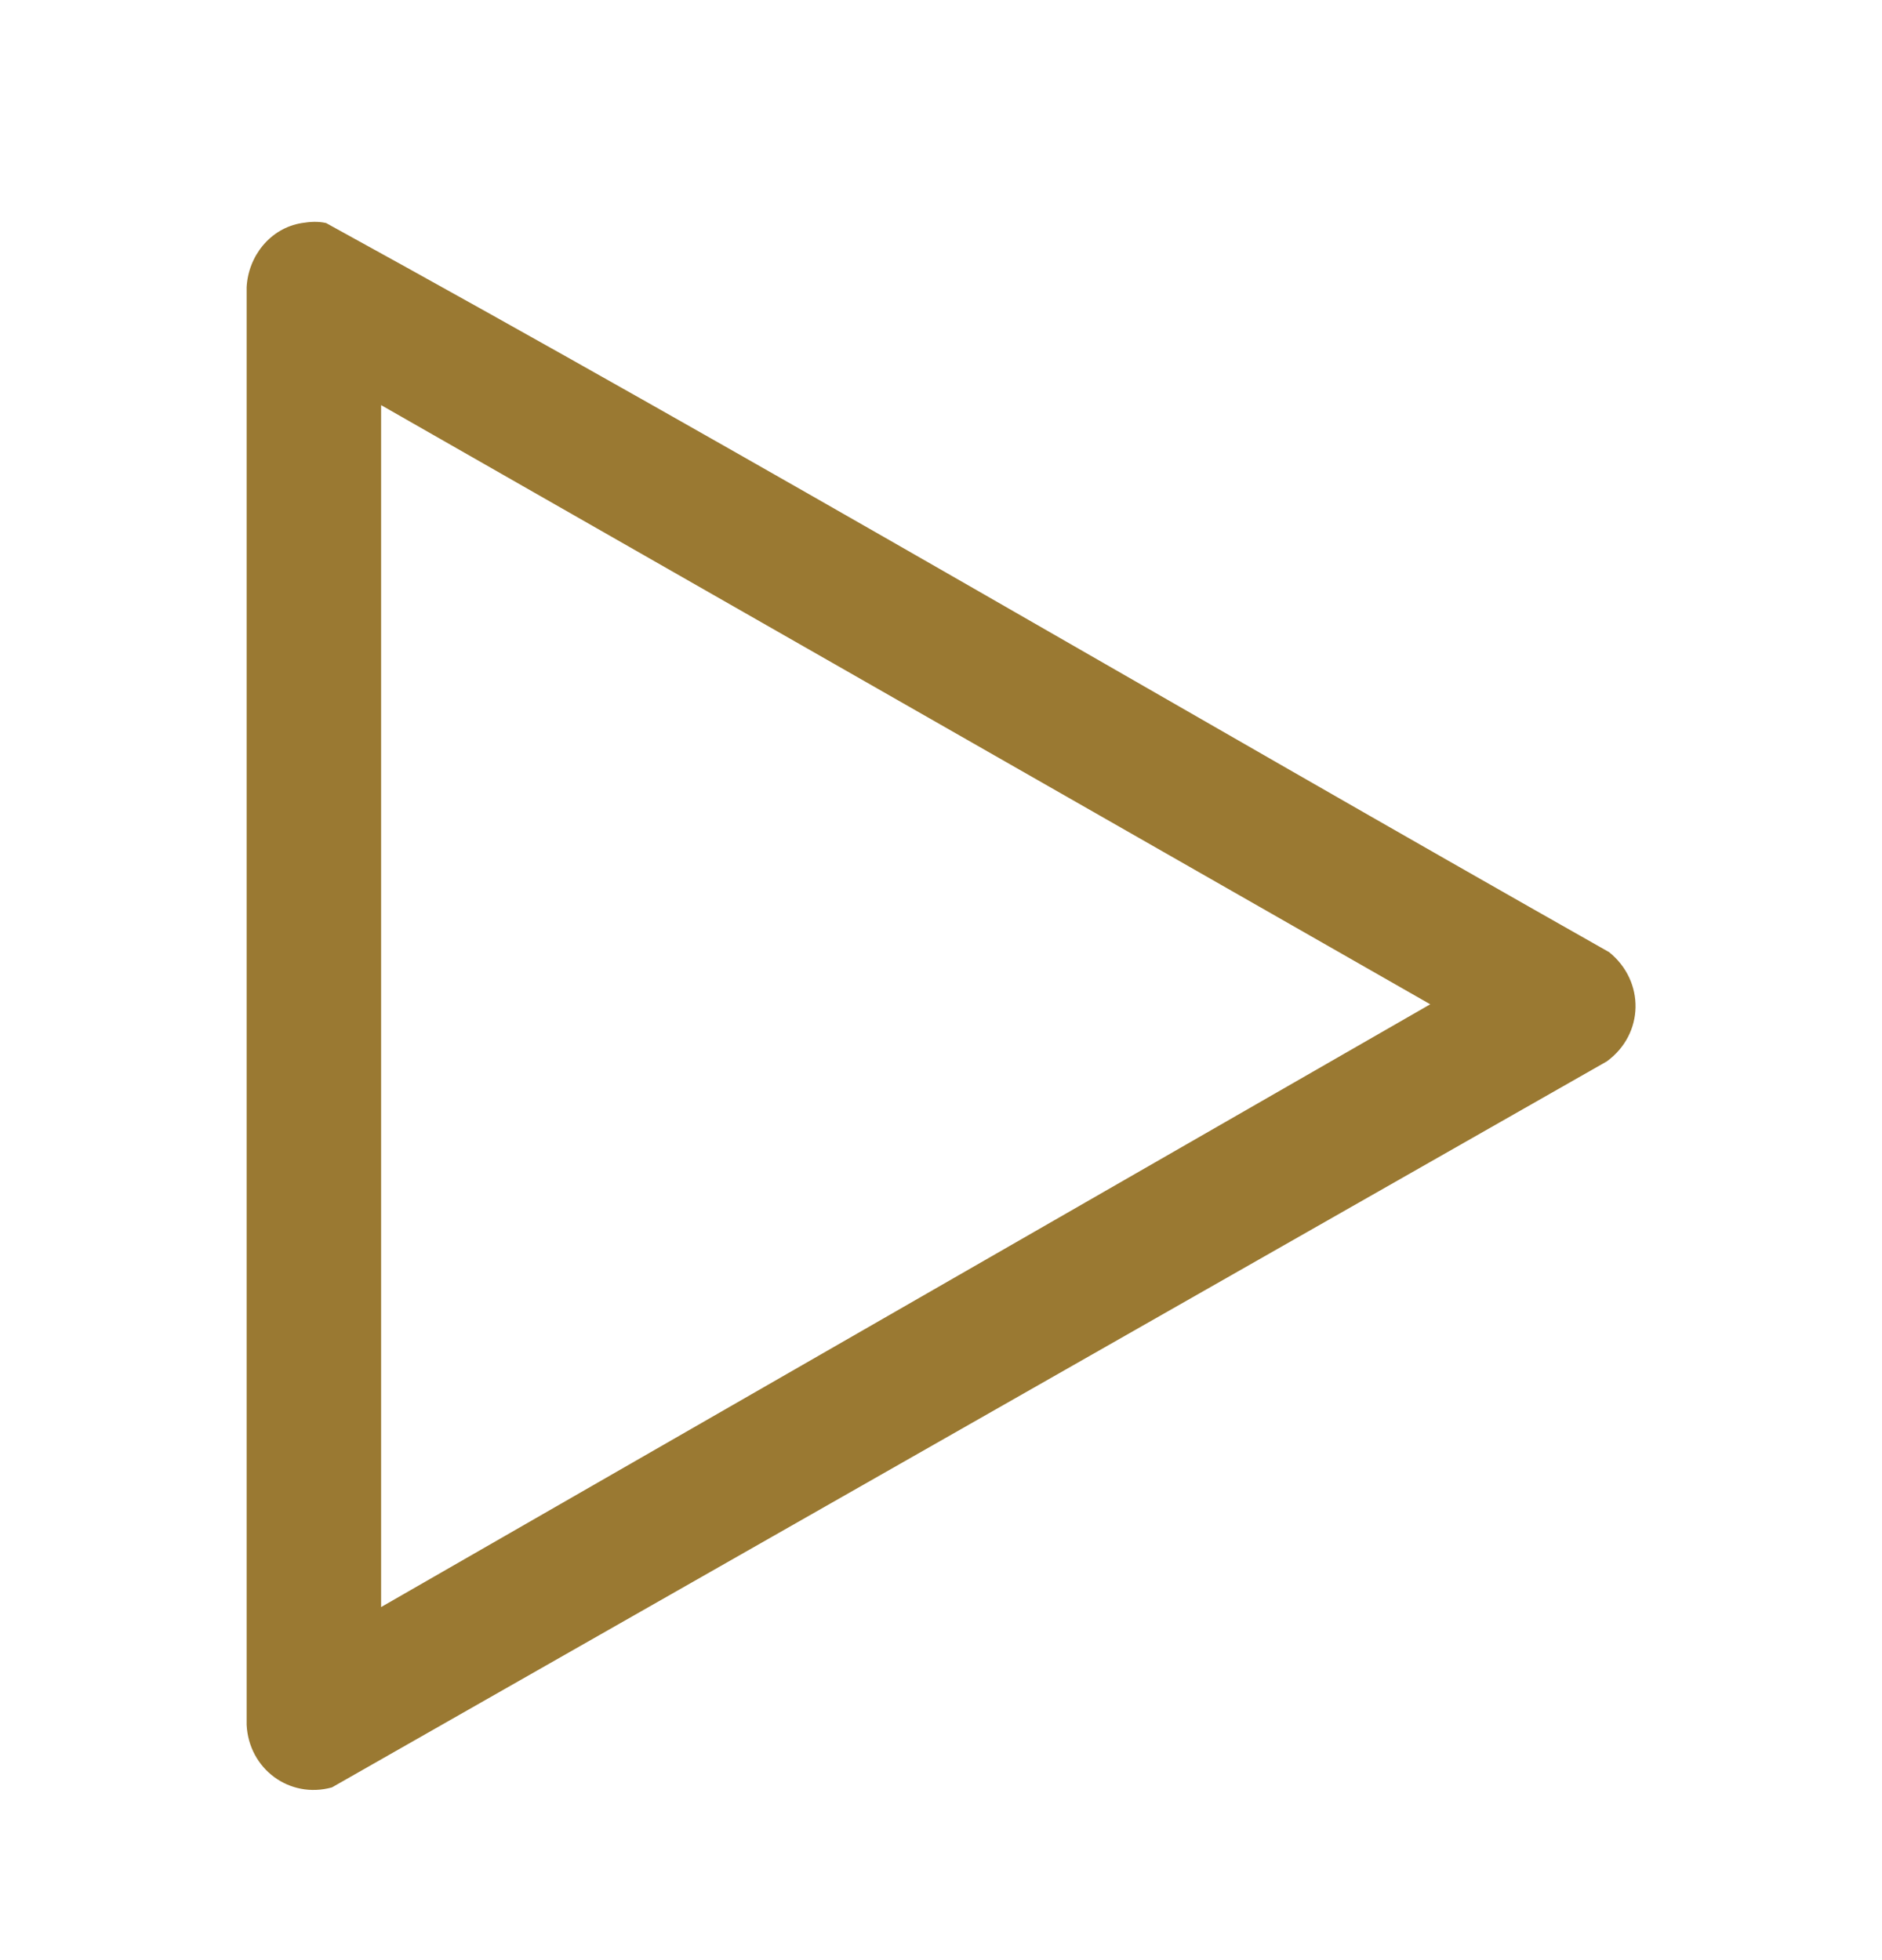 <svg width="24" height="25" viewBox="0 0 24 25" fill="none" xmlns="http://www.w3.org/2000/svg">
<g clip-path="url(#clip0_1825_9264)">
<path d="M3.848 2.845C3.953 2.828 4.055 2.821 4.159 2.845C9.652 5.864 15.062 9.055 20.52 12.144C20.979 12.514 20.969 13.188 20.491 13.537L4.233 22.797C3.691 22.947 3.172 22.56 3.145 21.998V3.665C3.165 3.267 3.446 2.91 3.848 2.845ZM4.86 5.167V20.497L18.239 12.809L4.86 5.167Z" fill="#9A7932"/>
</g>
<defs>
<clipPath id="clip0_1825_9264">
<rect width="17.713" height="20" fill="white" transform="translate(3.145 2.83)"/>
</clipPath>
</defs>
</svg>
